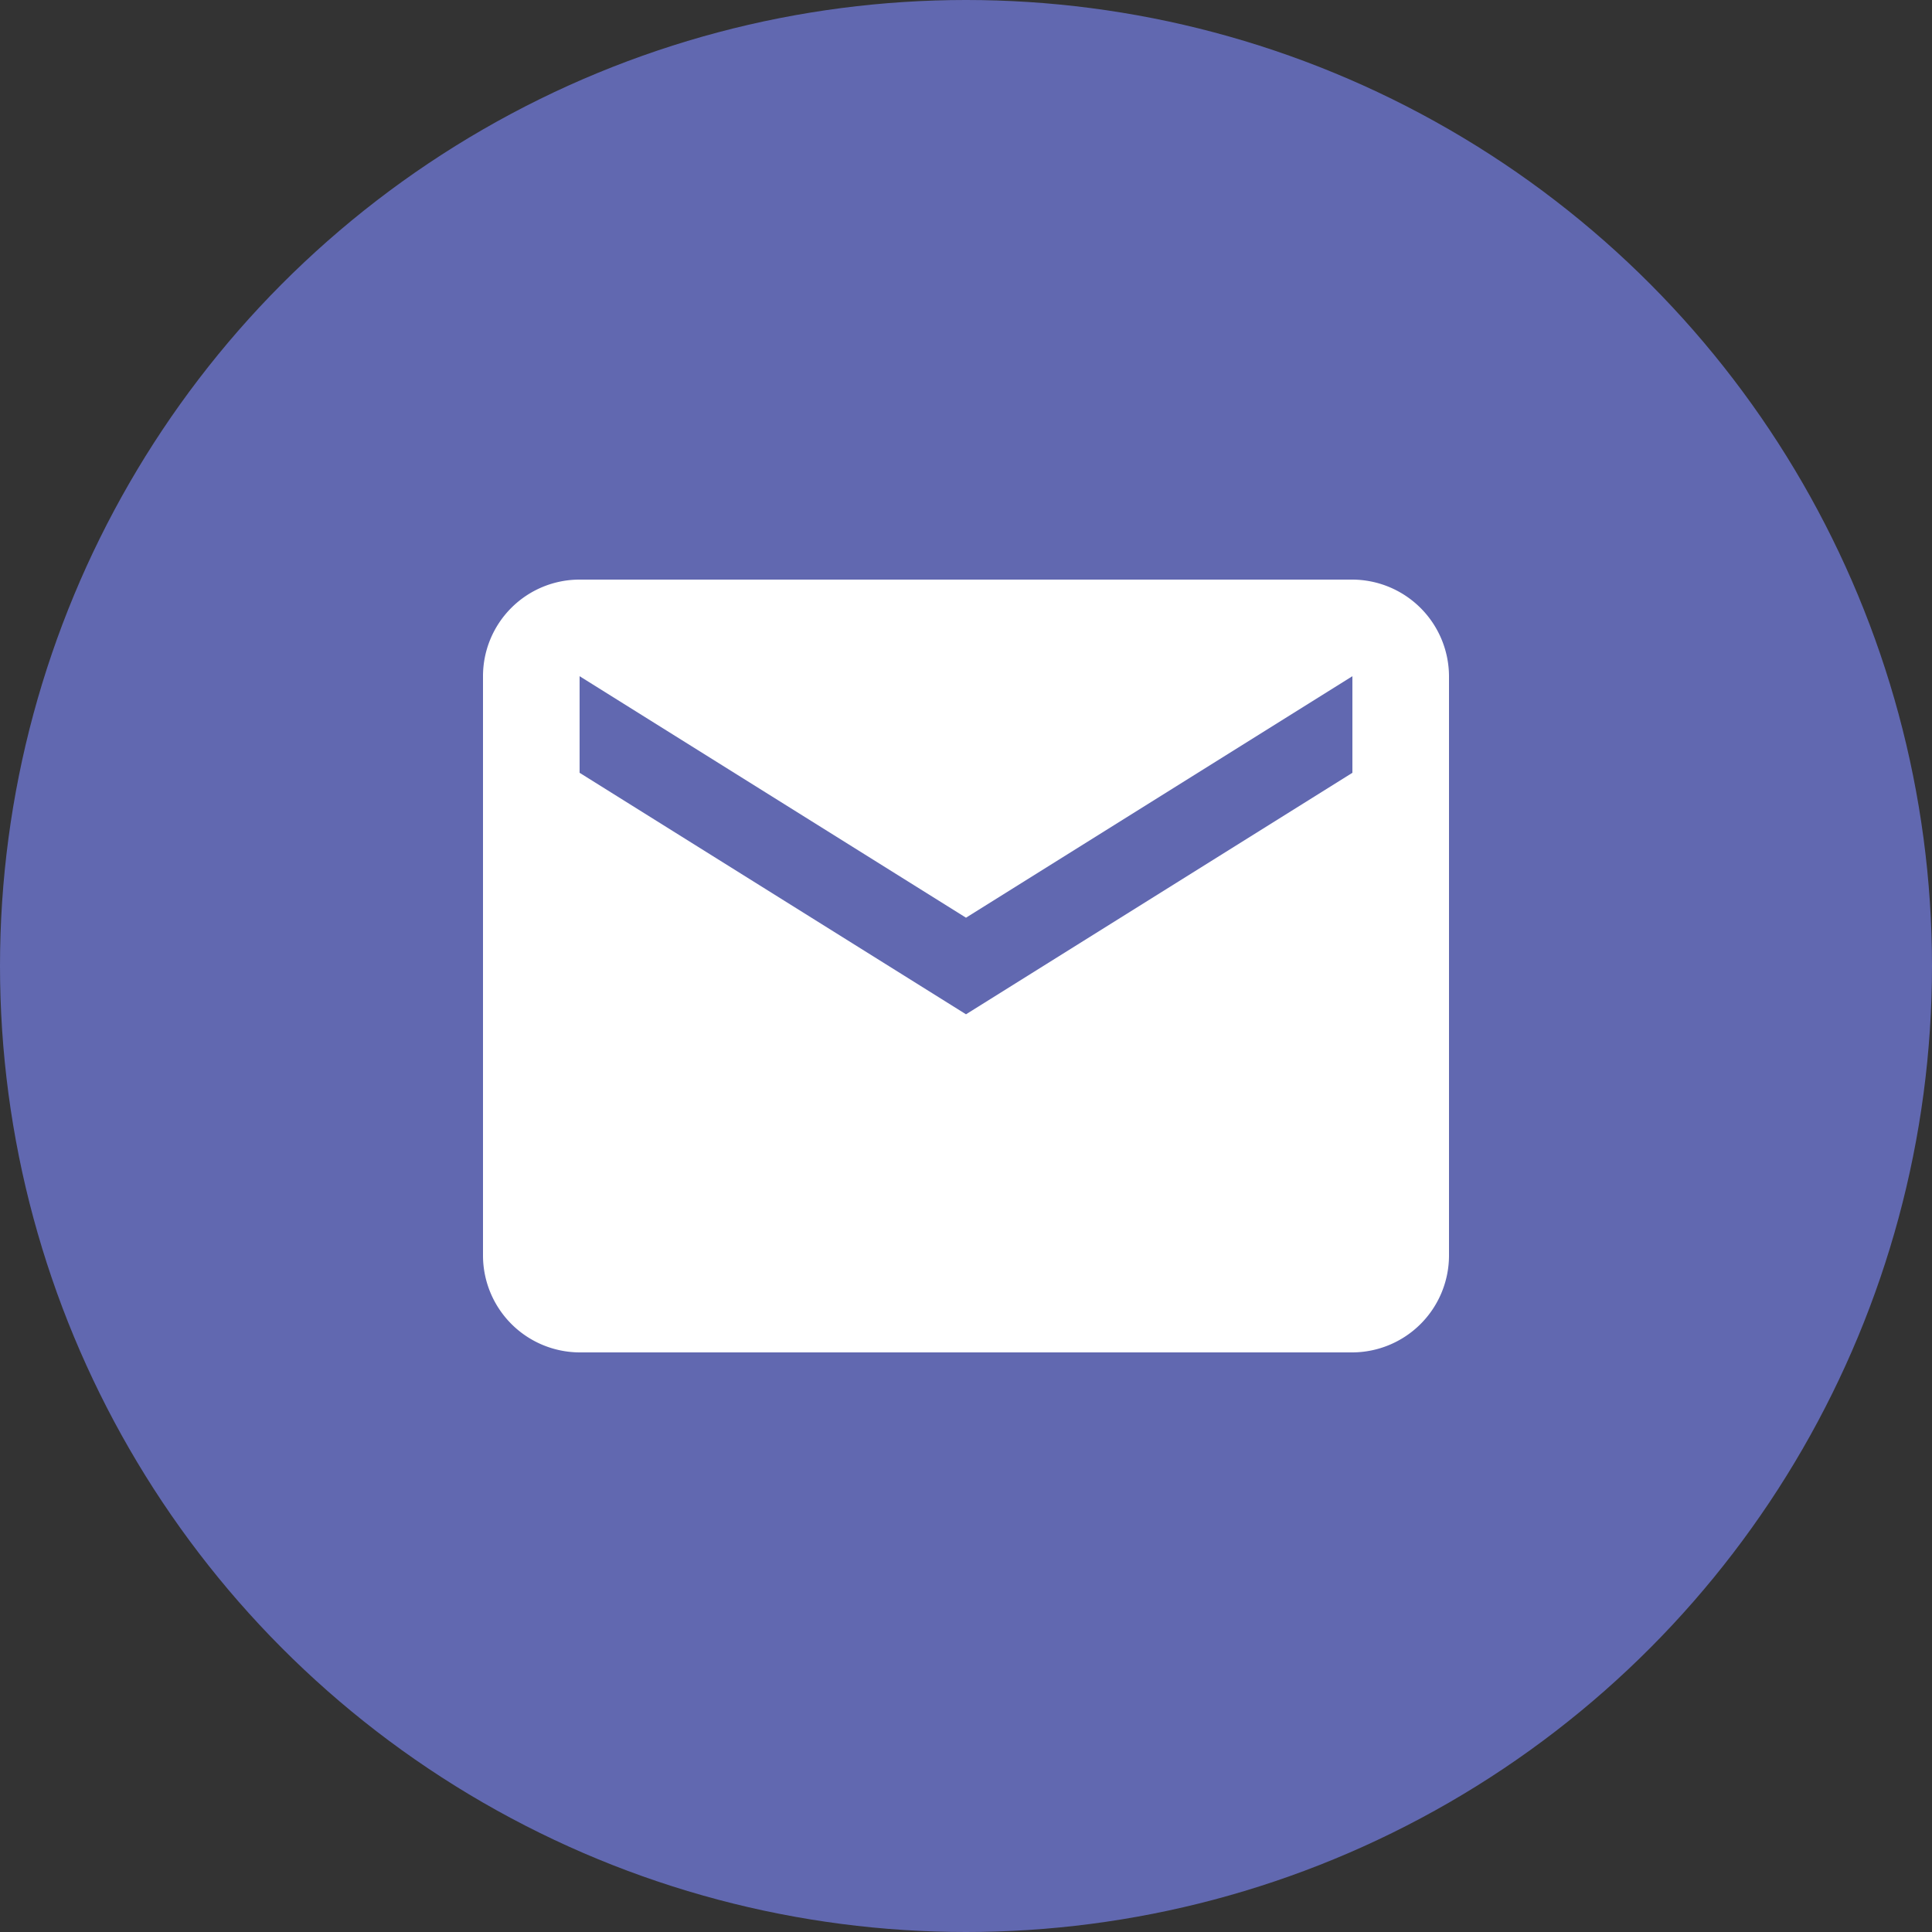 <svg id="Layer_1" data-name="Layer 1" xmlns="http://www.w3.org/2000/svg" viewBox="0 0 48 48"><rect x="0" y="0" width="48" height="48" fill="#333333" stroke="none"/><defs><style>.cls-1{fill:#6168b0;}.cls-2{fill:#fff;}</style></defs><title>Email Purple</title><circle class="cls-1" cx="24" cy="24" r="24"/><path class="cls-2" d="M33.6,14.4H14.4A2.4,2.4,0,0,0,12,16.8V31.2a2.41,2.41,0,0,0,2.4,2.4H33.6A2.41,2.41,0,0,0,36,31.2V16.8A2.41,2.41,0,0,0,33.6,14.4Zm0,4.8-9.6,6-9.6-6V16.8l9.6,6,9.6-6v2.4Z" transform="translate(0)"/></svg>